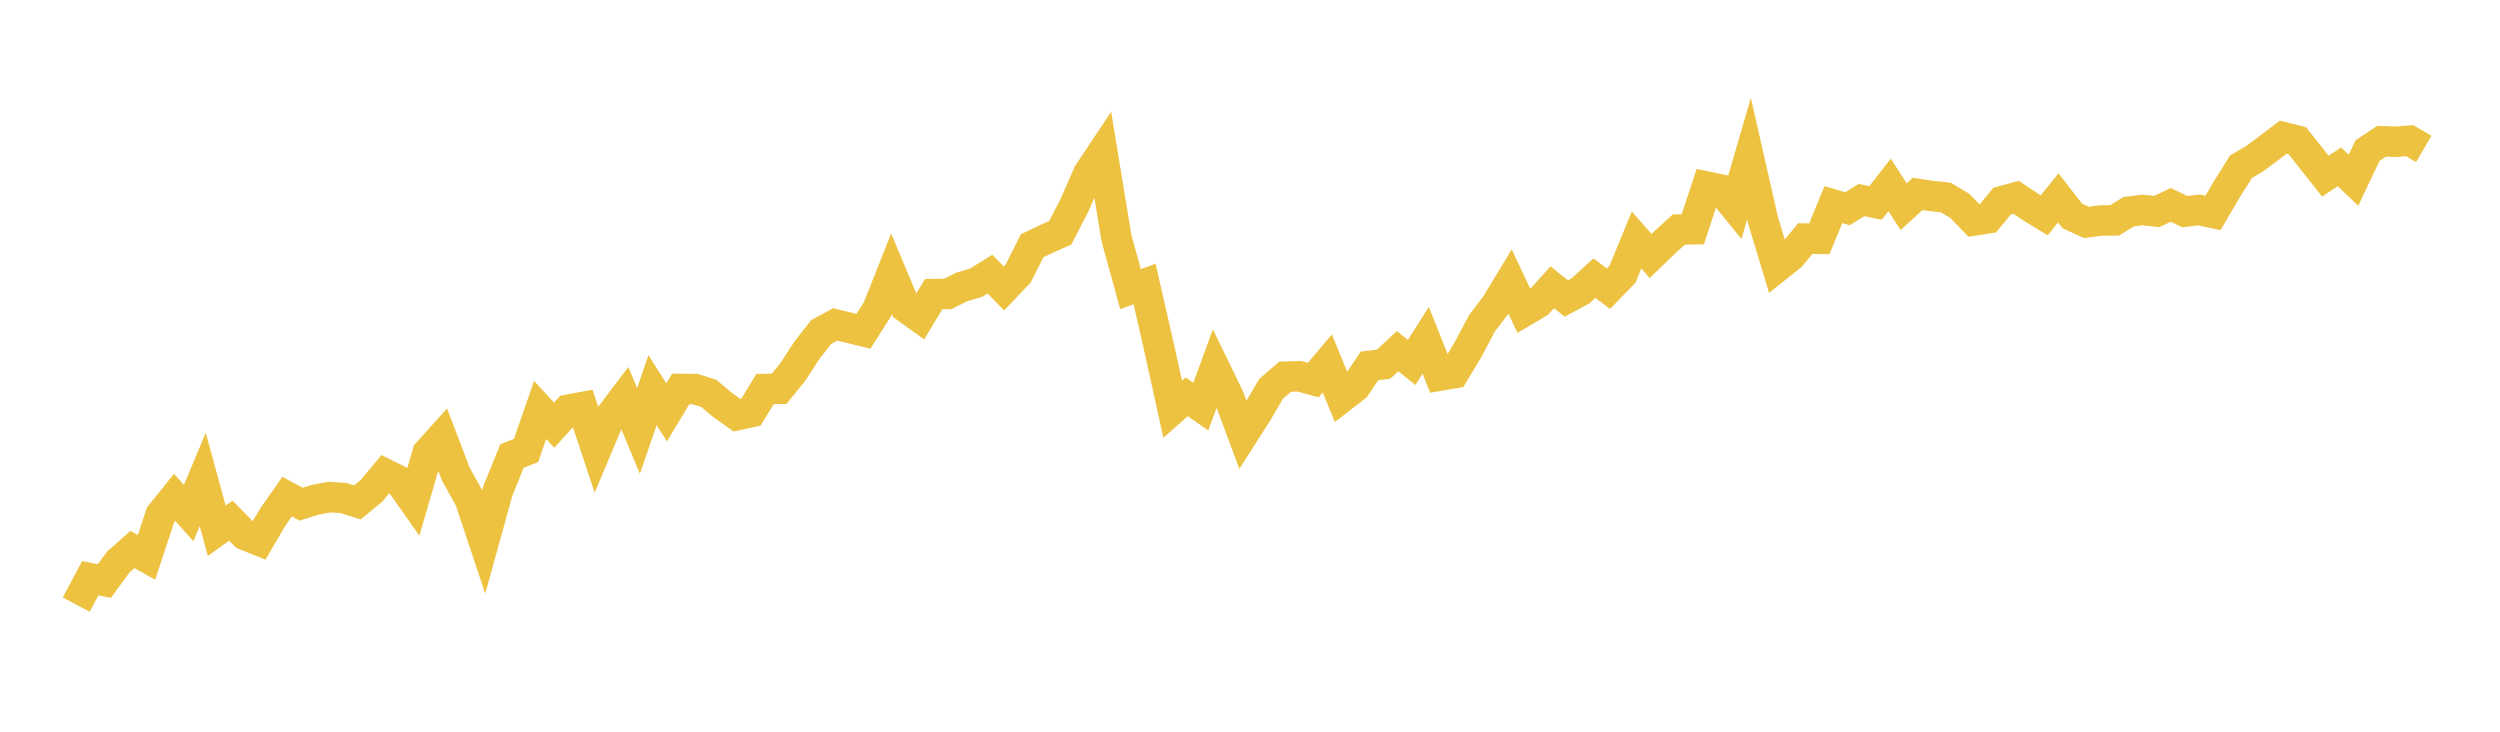 <svg width="164" height="48" xmlns="http://www.w3.org/2000/svg" xmlns:xlink="http://www.w3.org/1999/xlink"><path fill="none" stroke="rgb(237,194,64)" stroke-width="2" d="M5,39.664L5.922,37.931L6.844,38.117L7.766,36.861L8.689,36.047L9.611,36.565L10.533,33.773L11.455,32.627L12.377,33.657L13.299,31.452L14.222,34.82L15.144,34.157L16.066,35.093L16.988,35.465L17.91,33.895L18.832,32.581L19.754,33.075L20.677,32.784L21.599,32.61L22.521,32.668L23.443,32.959L24.365,32.203L25.287,31.098L26.21,31.557L27.132,32.866L28.054,29.702L28.976,28.678L29.898,31.098L30.82,32.749L31.743,35.518L32.665,32.185L33.587,29.917L34.509,29.551L35.431,26.893L36.353,27.893L37.275,26.875L38.198,26.707L39.12,29.481L40.042,27.288L40.964,26.067L41.886,28.271L42.808,25.59L43.731,27.05L44.653,25.514L45.575,25.52L46.497,25.805L47.419,26.579L48.341,27.236L49.263,27.038L50.186,25.52L51.108,25.509L52.03,24.369L52.952,22.95L53.874,21.775L54.796,21.281L55.719,21.507L56.641,21.734L57.563,20.286L58.485,17.96L59.407,20.158L60.329,20.821L61.251,19.292L62.174,19.28L63.096,18.82L64.018,18.553L64.94,17.983L65.862,18.925L66.784,17.954L67.707,16.122L68.629,15.68L69.551,15.273L70.473,13.487L71.395,11.382L72.317,9.998L73.24,15.622L74.162,18.966L75.084,18.629L76.006,22.665L76.928,26.846L77.85,26.032L78.772,26.678L79.695,24.159L80.617,26.055L81.539,28.527L82.461,27.085L83.383,25.509L84.305,24.712L85.228,24.683L86.15,24.933L87.072,23.84L87.994,26.09L88.916,25.375L89.838,24.002L90.76,23.892L91.683,23.037L92.605,23.776L93.527,22.322L94.449,24.642L95.371,24.485L96.293,22.95L97.216,21.211L98.138,19.995L99.06,18.471L99.982,20.42L100.904,19.873L101.826,18.844L102.749,19.582L103.671,19.088L104.593,18.245L105.515,18.937L106.437,17.983L107.359,15.744L108.281,16.791L109.204,15.901L110.126,15.058L111.048,15.04L111.97,12.243L112.892,12.435L113.814,13.569L114.737,10.405L115.659,14.464L116.581,17.512L117.503,16.773L118.425,15.651L119.347,15.668L120.269,13.423L121.192,13.691L122.114,13.127L123.036,13.313L123.958,12.132L124.88,13.557L125.802,12.72L126.725,12.859L127.647,12.958L128.569,13.511L129.491,14.464L130.413,14.319L131.335,13.197L132.257,12.946L133.18,13.563L134.102,14.127L135.024,12.981L135.946,14.168L136.868,14.592L137.79,14.464L138.713,14.459L139.635,13.889L140.557,13.772L141.479,13.877L142.401,13.441L143.323,13.883L144.246,13.772L145.168,13.97L146.09,12.4L147.012,10.934L147.934,10.393L148.856,9.701L149.778,8.997L150.701,9.23L151.623,10.393L152.545,11.556L153.467,10.946L154.389,11.824L155.311,9.876L156.234,9.265L157.156,9.3L158.078,9.23L159,9.771"></path></svg>